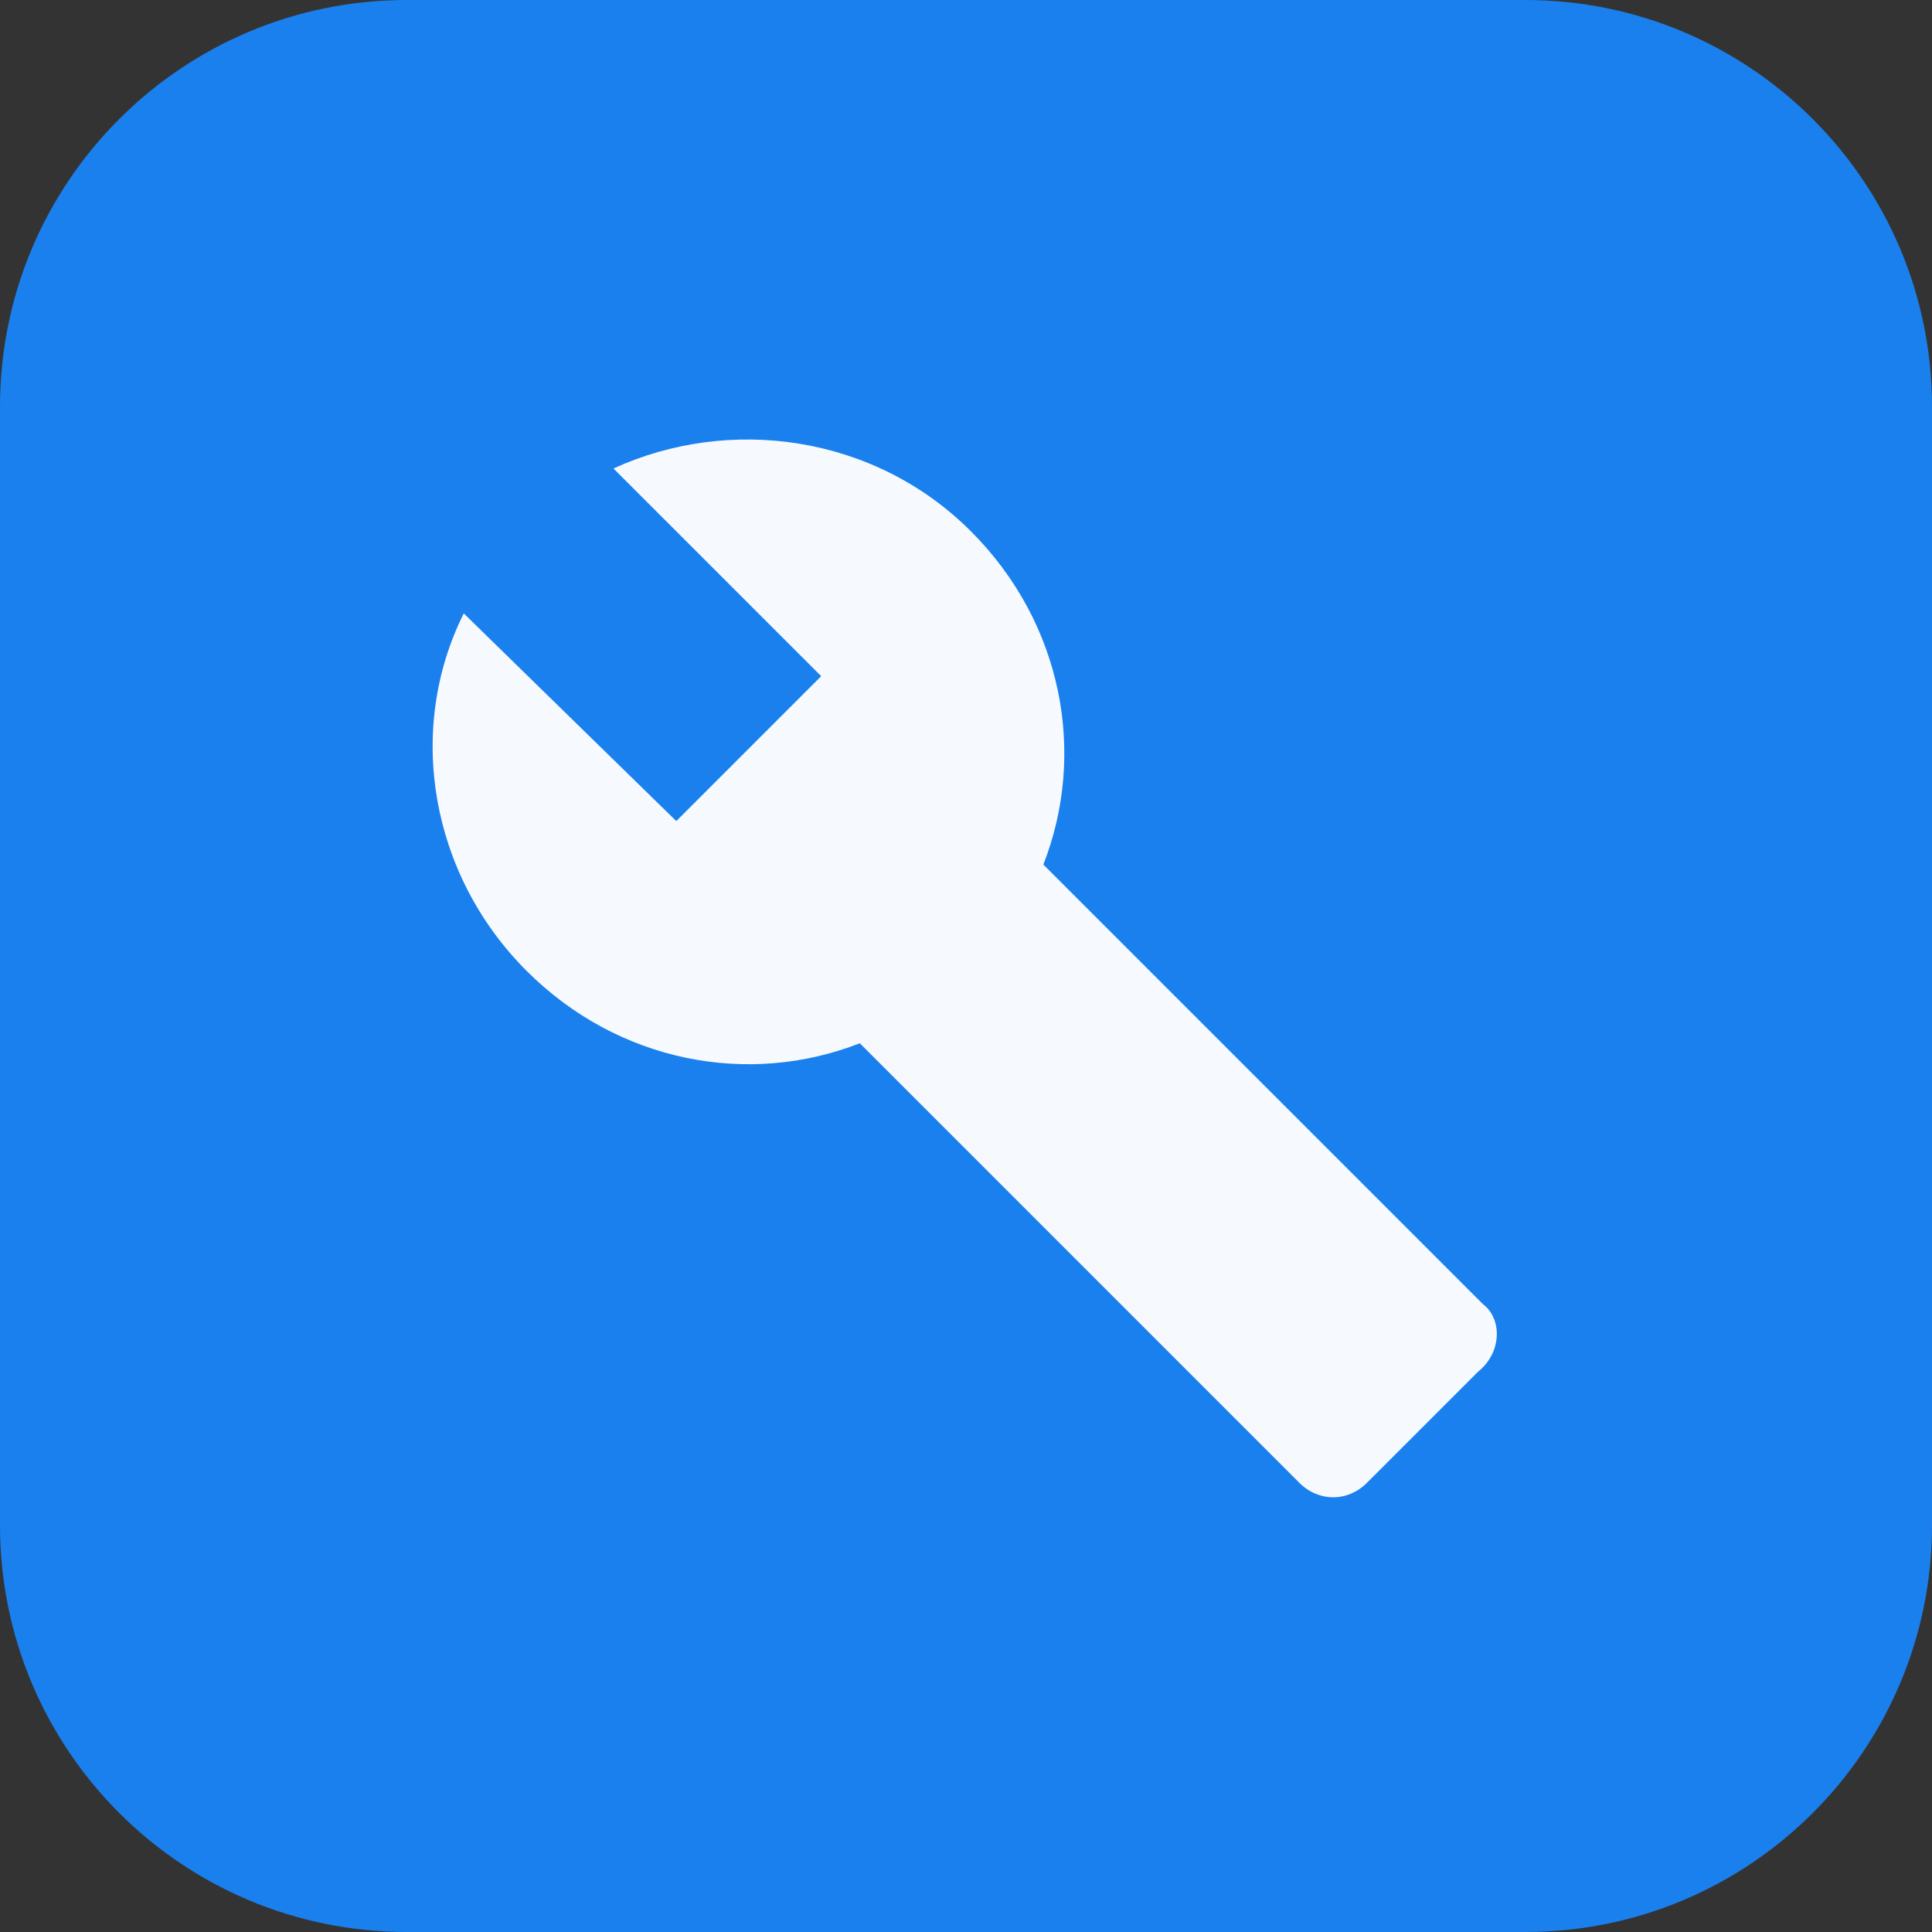 <?xml version="1.0" encoding="UTF-8"?> <svg xmlns="http://www.w3.org/2000/svg" width="95" height="95" viewBox="0 0 95 95" fill="none"><rect x="0" y="0" width="95" height="95" fill="#333333" stroke="none"/> <g clip-path="url(#clip0_624_157)"> <path d="M75 0H20C8.954 0 0 8.954 0 20V75C0 86.046 8.954 95 20 95H75C86.046 95 95 86.046 95 75V20C95 8.954 86.046 0 75 0Z" fill="#1A80EE"></path> <path d="M72.916 64.124L51.304 42.512C53.441 37.049 52.254 30.637 47.741 26.124C42.991 21.374 35.866 20.424 30.166 23.037L40.379 33.249L33.254 40.374L22.804 30.162C19.954 35.862 21.141 42.987 25.891 47.737C30.404 52.249 36.816 53.437 42.279 51.299L63.891 72.912C64.841 73.862 66.266 73.862 67.216 72.912L72.679 67.449C73.866 66.499 73.866 64.837 72.916 64.124Z" fill="#F6FAFF"></path> </g> <defs> <clipPath id="clip0_624_157"> <rect width="95" height="95" fill="white"></rect> </clipPath> </defs> </svg> 